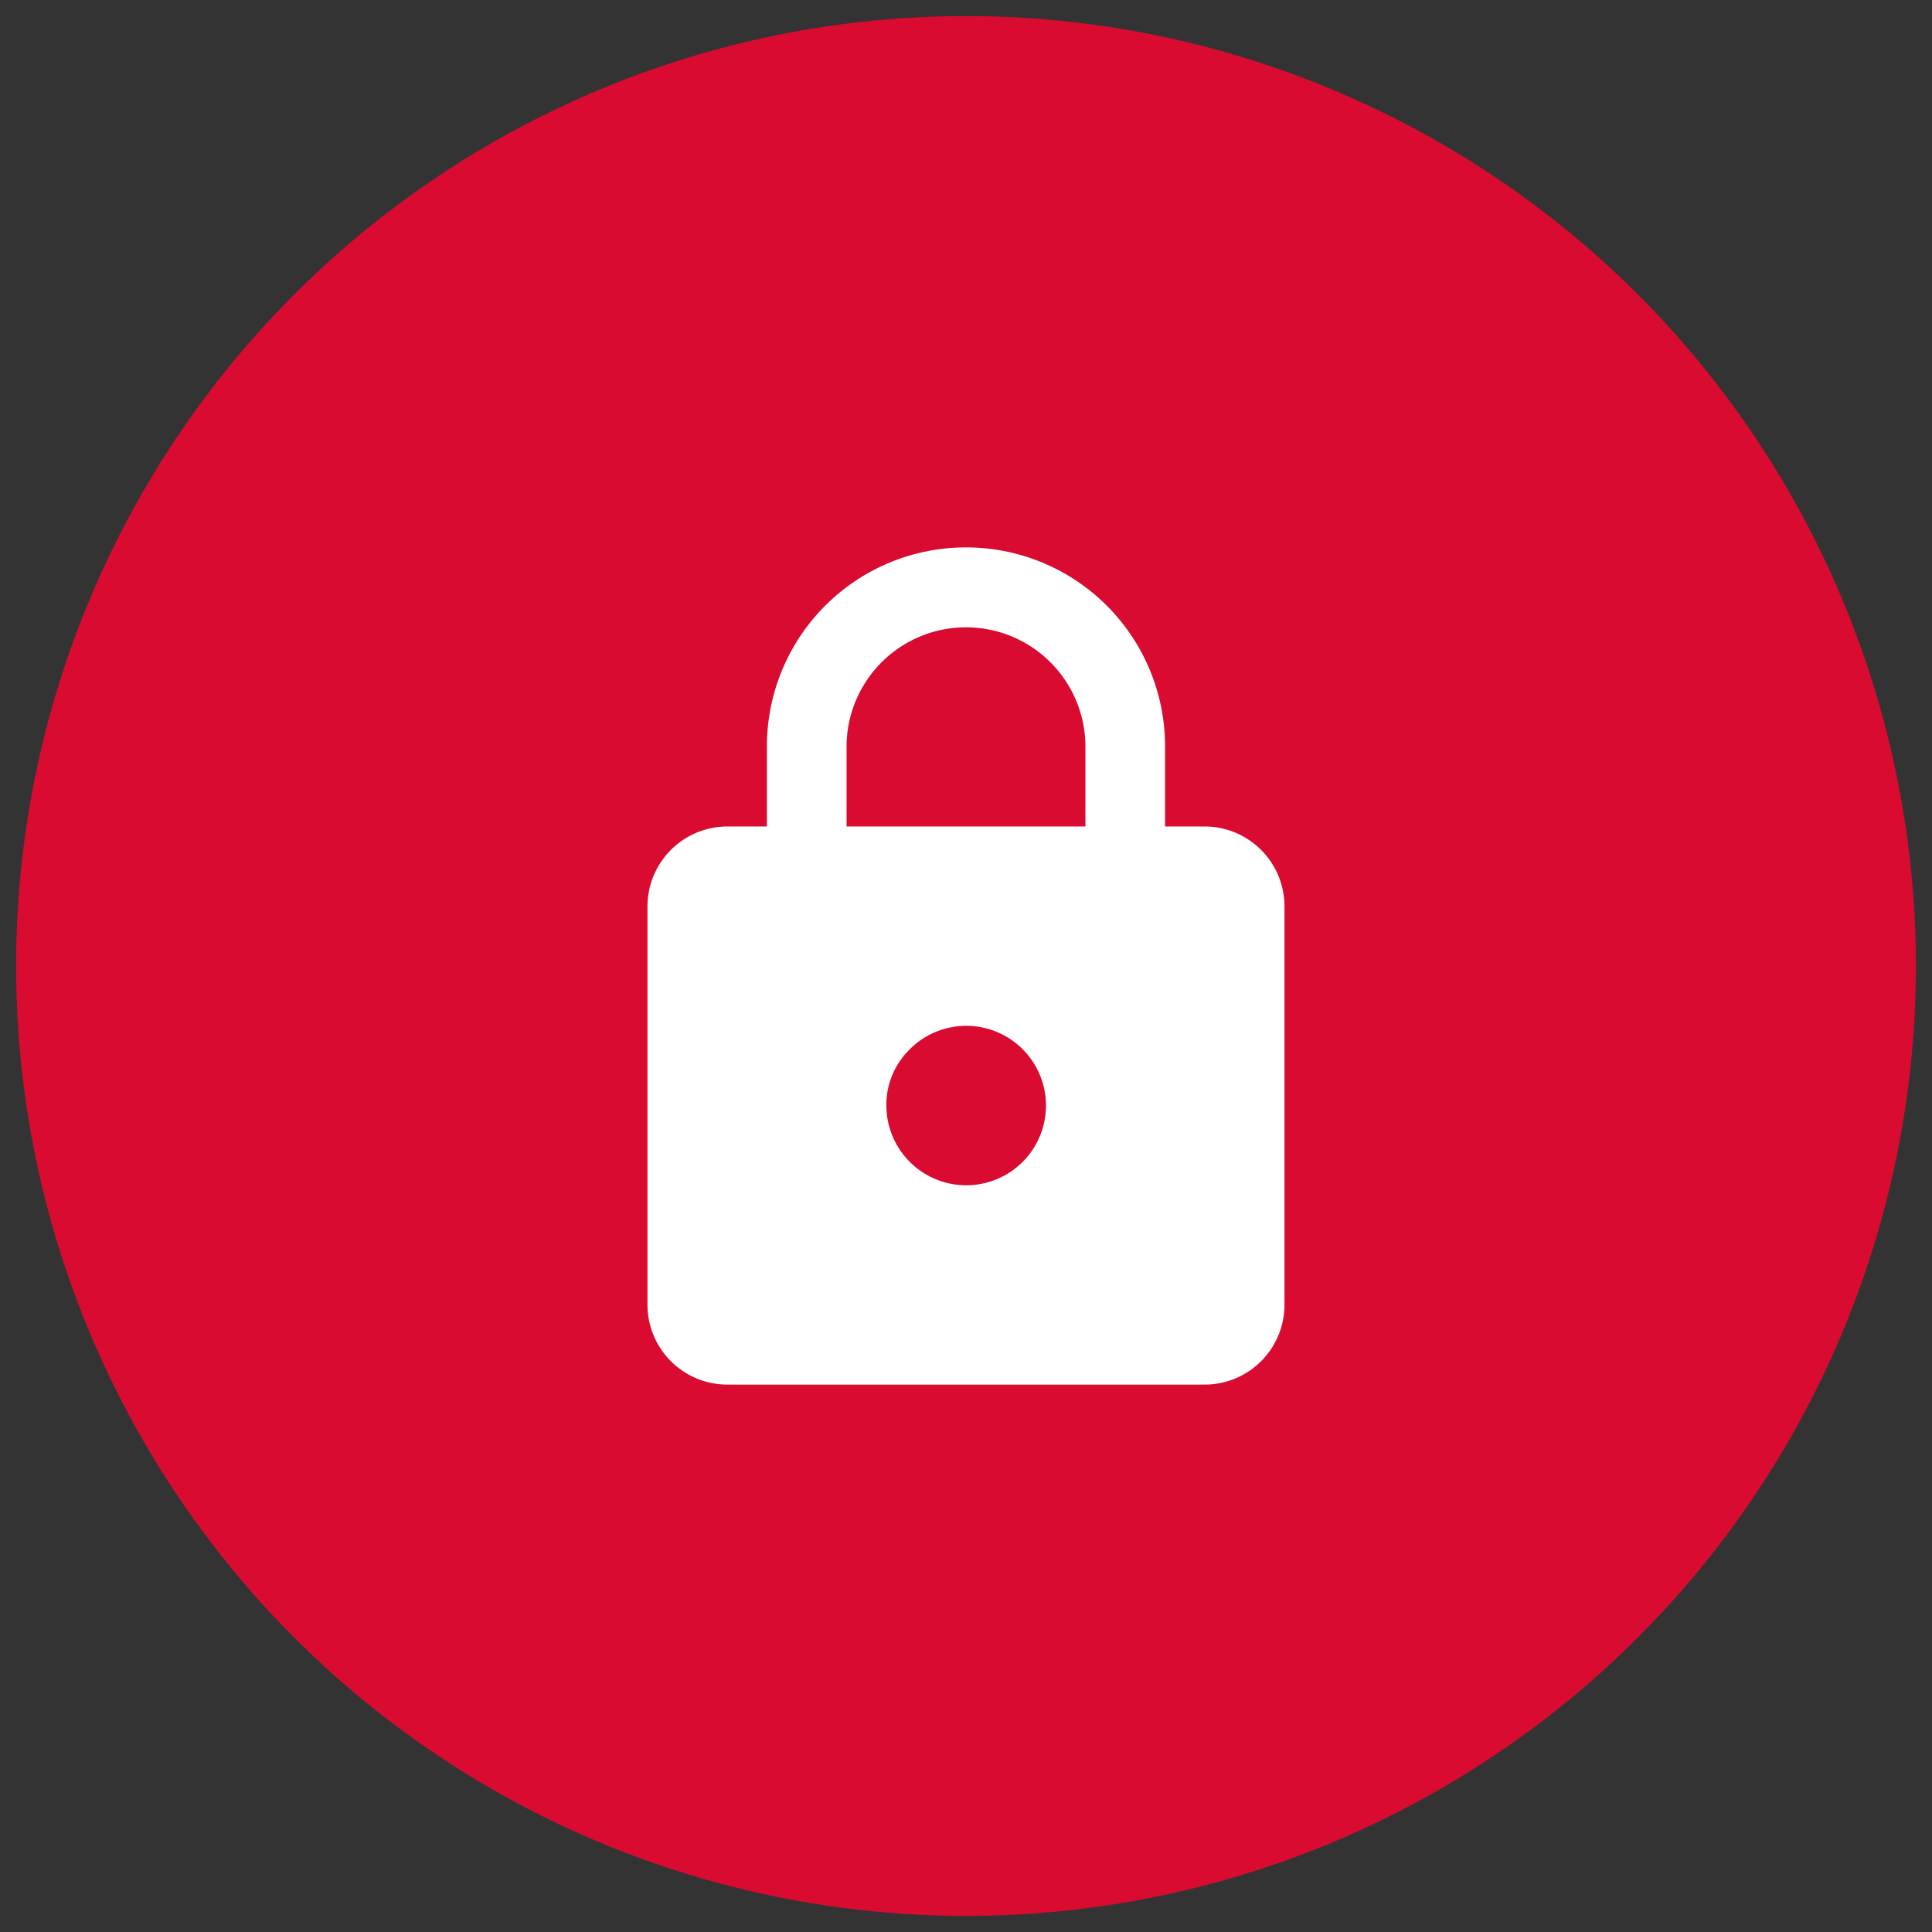 <?xml version="1.0" encoding="UTF-8"?>
<svg xmlns="http://www.w3.org/2000/svg" width="60" height="60" viewBox="0 0 60 60">
  <rect x="0" y="0" width="60" height="60" fill="#333333" stroke="none"/>
  <defs>
    <style>.cls-1{fill:#d90b31;}.cls-2{fill:#fff;}</style>
  </defs>
  <g id="Capa_2" data-name="Capa 2">
    <circle class="cls-1" cx="30" cy="30" r="29.5"></circle>
  </g>
  <g id="Capa_1" data-name="Capa 1">
    <path class="cls-2" d="M22.581,43a2.482,2.482,0,0,1-2.473-2.476V28.143a2.484,2.484,0,0,1,2.473-2.476h1.236V23.191A6.18,6.18,0,0,1,30,17a6.178,6.178,0,0,1,6.182,6.191v2.476h1.236a2.482,2.482,0,0,1,2.473,2.476V40.524A2.48,2.48,0,0,1,37.419,43ZM30,36.81a2.476,2.476,0,1,0-1.746-4.224,2.411,2.411,0,0,0-.727,1.748A2.482,2.482,0,0,0,30,36.81ZM26.291,25.667h7.418V23.191a3.709,3.709,0,1,0-7.418,0Z"></path>
  </g>
</svg>
